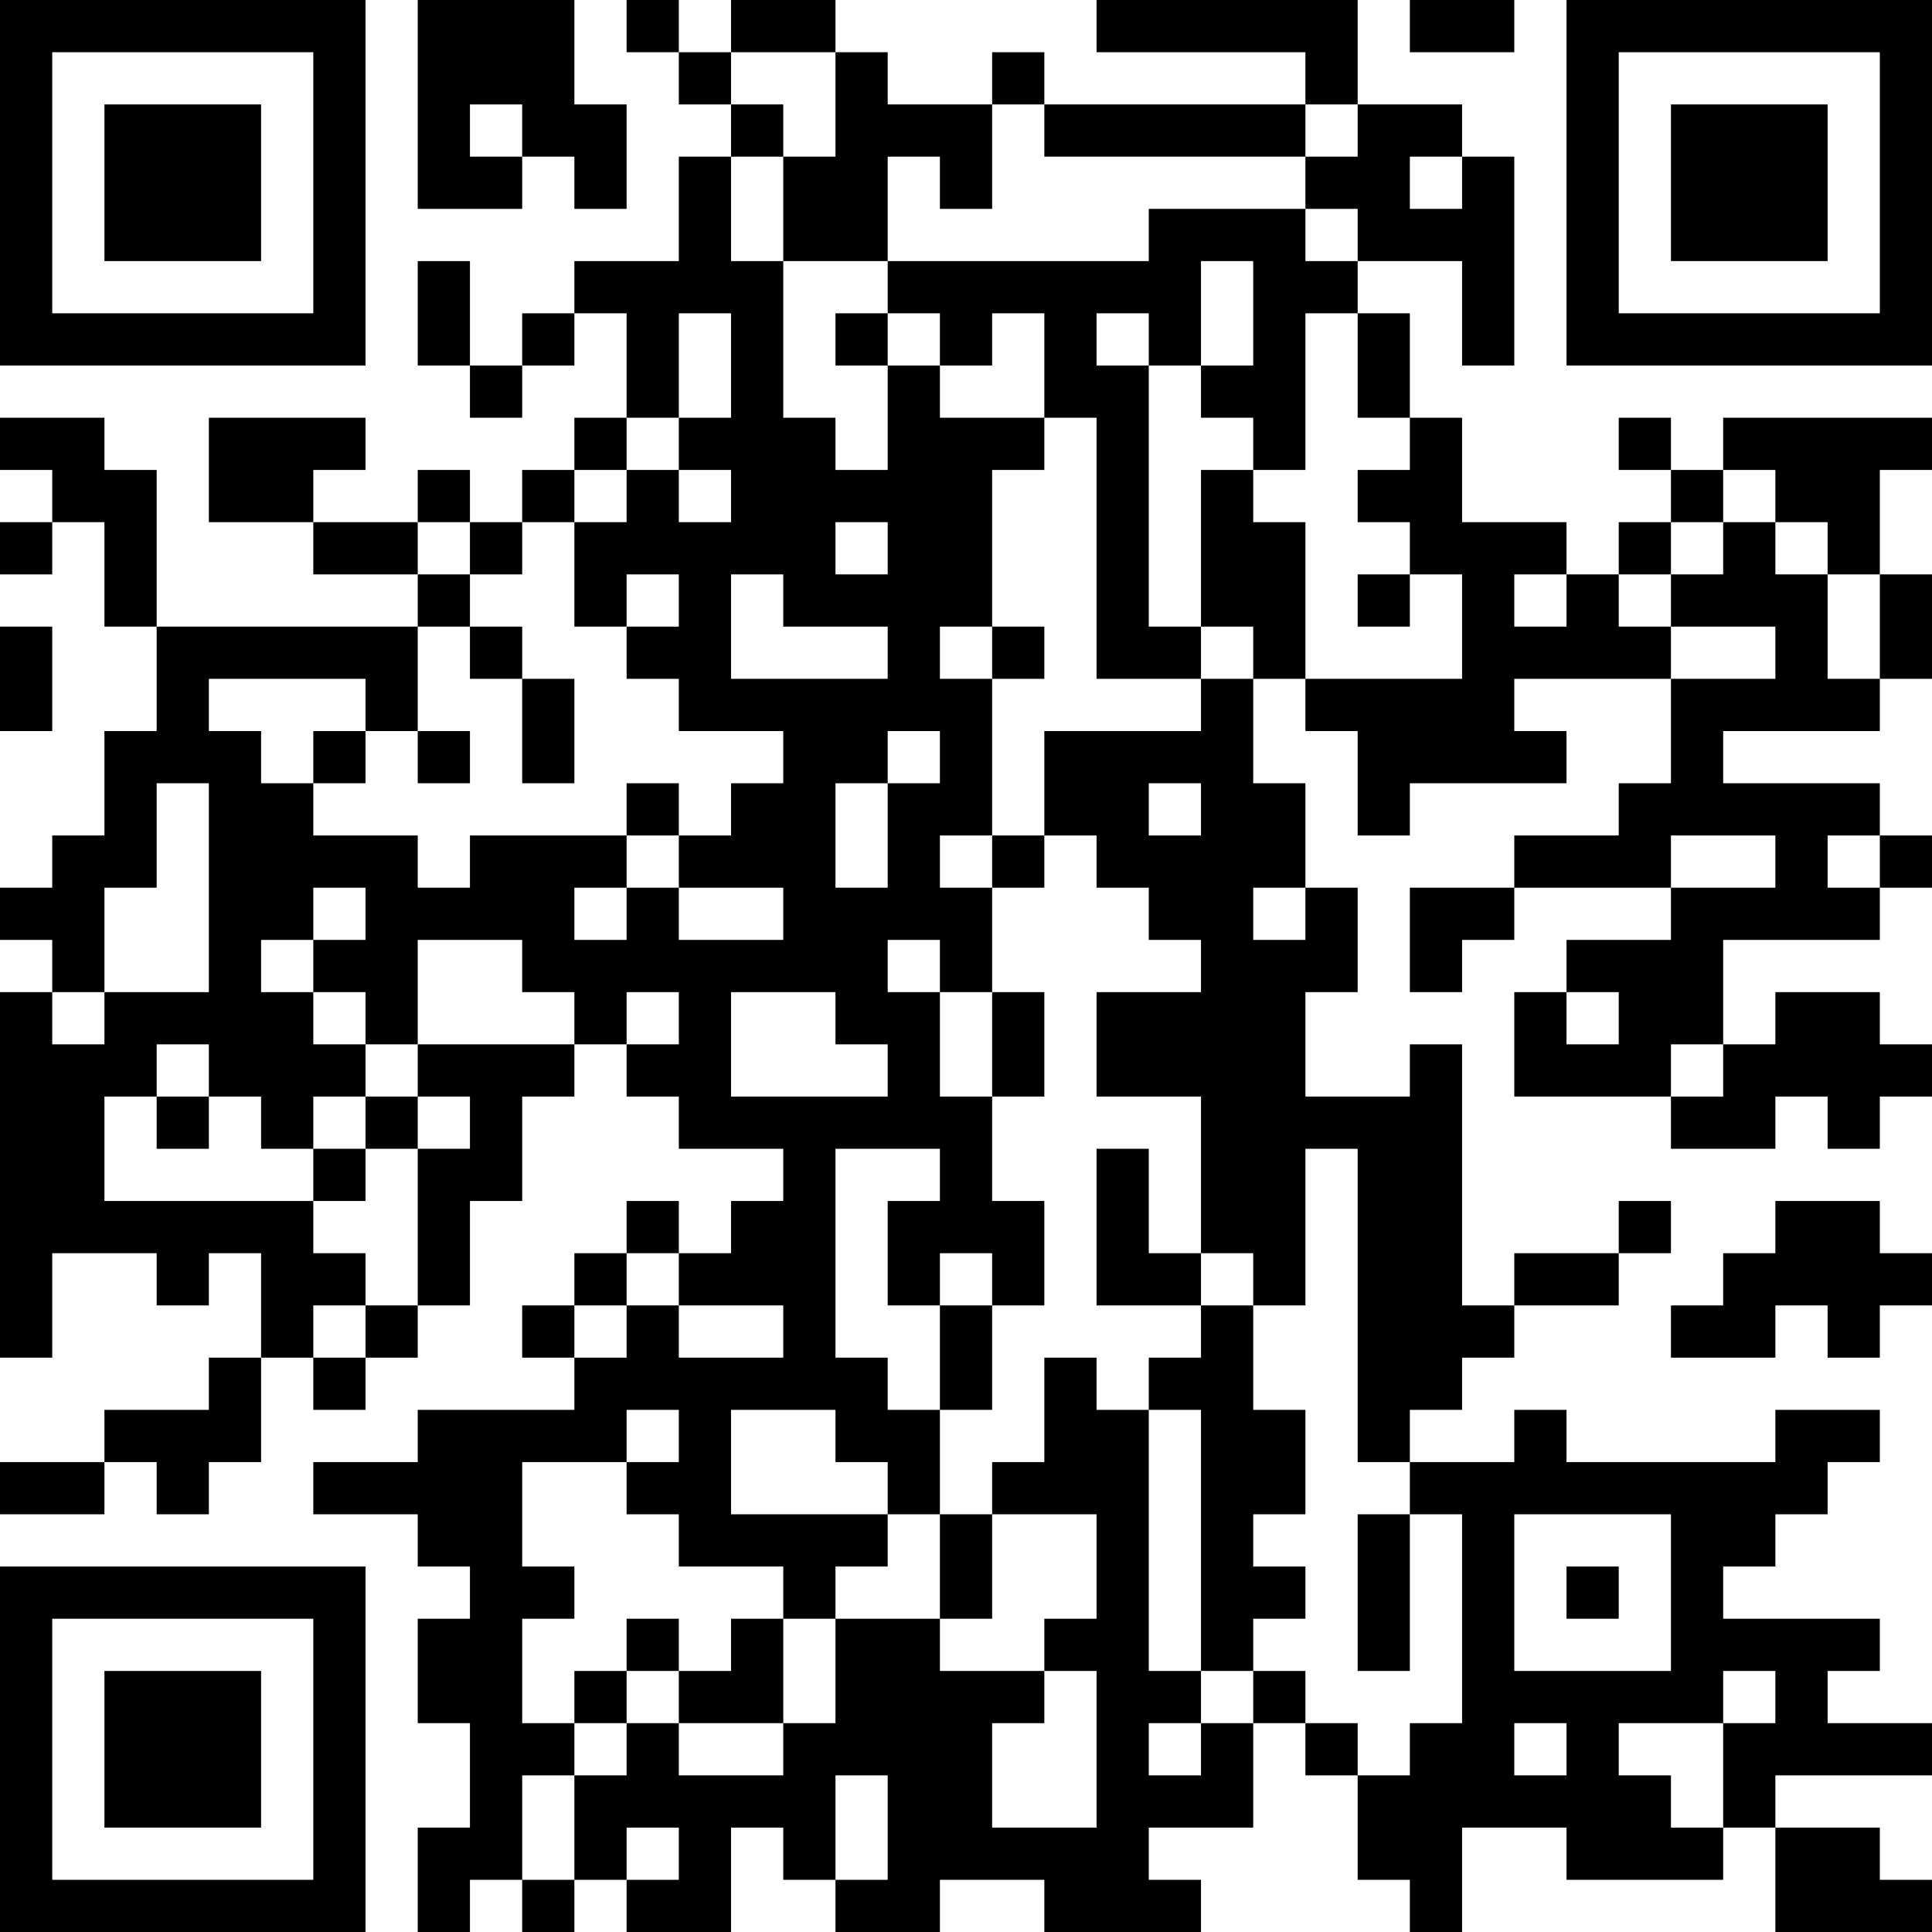 <?xml version="1.0" encoding="UTF-8"?>
<svg xmlns="http://www.w3.org/2000/svg" version="1.1" width="400" height="400" viewBox="0 0 400 400"><rect x="0" y="0" width="400" height="400" fill="#ffffff"/><g transform="scale(10.811)"><g transform="translate(0,0)"><path fill-rule="evenodd" d="M8 0L8 4L10 4L10 3L11 3L11 4L12 4L12 2L11 2L11 0ZM12 0L12 1L13 1L13 2L14 2L14 3L13 3L13 5L11 5L11 6L10 6L10 7L9 7L9 5L8 5L8 7L9 7L9 8L10 8L10 7L11 7L11 6L12 6L12 8L11 8L11 9L10 9L10 10L9 10L9 9L8 9L8 10L6 10L6 9L7 9L7 8L4 8L4 10L6 10L6 11L8 11L8 12L3 12L3 9L2 9L2 8L0 8L0 9L1 9L1 10L0 10L0 11L1 11L1 10L2 10L2 12L3 12L3 14L2 14L2 16L1 16L1 17L0 17L0 18L1 18L1 19L0 19L0 26L1 26L1 24L3 24L3 25L4 25L4 24L5 24L5 26L4 26L4 27L2 27L2 28L0 28L0 29L2 29L2 28L3 28L3 29L4 29L4 28L5 28L5 26L6 26L6 27L7 27L7 26L8 26L8 25L9 25L9 23L10 23L10 21L11 21L11 20L12 20L12 21L13 21L13 22L15 22L15 23L14 23L14 24L13 24L13 23L12 23L12 24L11 24L11 25L10 25L10 26L11 26L11 27L8 27L8 28L6 28L6 29L8 29L8 30L9 30L9 31L8 31L8 33L9 33L9 35L8 35L8 37L9 37L9 36L10 36L10 37L11 37L11 36L12 36L12 37L14 37L14 35L15 35L15 36L16 36L16 37L18 37L18 36L20 36L20 37L23 37L23 36L22 36L22 35L24 35L24 33L25 33L25 34L26 34L26 36L27 36L27 37L28 37L28 35L30 35L30 36L33 36L33 35L34 35L34 37L37 37L37 36L36 36L36 35L34 35L34 34L37 34L37 33L35 33L35 32L36 32L36 31L33 31L33 30L34 30L34 29L35 29L35 28L36 28L36 27L34 27L34 28L30 28L30 27L29 27L29 28L27 28L27 27L28 27L28 26L29 26L29 25L31 25L31 24L32 24L32 23L31 23L31 24L29 24L29 25L28 25L28 20L27 20L27 21L25 21L25 19L26 19L26 17L25 17L25 15L24 15L24 13L25 13L25 14L26 14L26 16L27 16L27 15L30 15L30 14L29 14L29 13L32 13L32 15L31 15L31 16L29 16L29 17L27 17L27 19L28 19L28 18L29 18L29 17L32 17L32 18L30 18L30 19L29 19L29 21L32 21L32 22L34 22L34 21L35 21L35 22L36 22L36 21L37 21L37 20L36 20L36 19L34 19L34 20L33 20L33 18L36 18L36 17L37 17L37 16L36 16L36 15L33 15L33 14L36 14L36 13L37 13L37 11L36 11L36 9L37 9L37 8L33 8L33 9L32 9L32 8L31 8L31 9L32 9L32 10L31 10L31 11L30 11L30 10L28 10L28 8L27 8L27 6L26 6L26 5L28 5L28 7L29 7L29 3L28 3L28 2L26 2L26 0L21 0L21 1L25 1L25 2L20 2L20 1L19 1L19 2L17 2L17 1L16 1L16 0L14 0L14 1L13 1L13 0ZM27 0L27 1L29 1L29 0ZM14 1L14 2L15 2L15 3L14 3L14 5L15 5L15 8L16 8L16 9L17 9L17 7L18 7L18 8L20 8L20 9L19 9L19 12L18 12L18 13L19 13L19 16L18 16L18 17L19 17L19 19L18 19L18 18L17 18L17 19L18 19L18 21L19 21L19 23L20 23L20 25L19 25L19 24L18 24L18 25L17 25L17 23L18 23L18 22L16 22L16 26L17 26L17 27L18 27L18 29L17 29L17 28L16 28L16 27L14 27L14 29L17 29L17 30L16 30L16 31L15 31L15 30L13 30L13 29L12 29L12 28L13 28L13 27L12 27L12 28L10 28L10 30L11 30L11 31L10 31L10 33L11 33L11 34L10 34L10 36L11 36L11 34L12 34L12 33L13 33L13 34L15 34L15 33L16 33L16 31L18 31L18 32L20 32L20 33L19 33L19 35L21 35L21 32L20 32L20 31L21 31L21 29L19 29L19 28L20 28L20 26L21 26L21 27L22 27L22 32L23 32L23 33L22 33L22 34L23 34L23 33L24 33L24 32L25 32L25 33L26 33L26 34L27 34L27 33L28 33L28 29L27 29L27 28L26 28L26 22L25 22L25 25L24 25L24 24L23 24L23 21L21 21L21 19L23 19L23 18L22 18L22 17L21 17L21 16L20 16L20 14L23 14L23 13L24 13L24 12L23 12L23 9L24 9L24 10L25 10L25 13L28 13L28 11L27 11L27 10L26 10L26 9L27 9L27 8L26 8L26 6L25 6L25 9L24 9L24 8L23 8L23 7L24 7L24 5L23 5L23 7L22 7L22 6L21 6L21 7L22 7L22 12L23 12L23 13L21 13L21 8L20 8L20 6L19 6L19 7L18 7L18 6L17 6L17 5L22 5L22 4L25 4L25 5L26 5L26 4L25 4L25 3L26 3L26 2L25 2L25 3L20 3L20 2L19 2L19 4L18 4L18 3L17 3L17 5L15 5L15 3L16 3L16 1ZM9 2L9 3L10 3L10 2ZM27 3L27 4L28 4L28 3ZM13 6L13 8L12 8L12 9L11 9L11 10L10 10L10 11L9 11L9 10L8 10L8 11L9 11L9 12L8 12L8 14L7 14L7 13L4 13L4 14L5 14L5 15L6 15L6 16L8 16L8 17L9 17L9 16L12 16L12 17L11 17L11 18L12 18L12 17L13 17L13 18L15 18L15 17L13 17L13 16L14 16L14 15L15 15L15 14L13 14L13 13L12 13L12 12L13 12L13 11L12 11L12 12L11 12L11 10L12 10L12 9L13 9L13 10L14 10L14 9L13 9L13 8L14 8L14 6ZM16 6L16 7L17 7L17 6ZM33 9L33 10L32 10L32 11L31 11L31 12L32 12L32 13L34 13L34 12L32 12L32 11L33 11L33 10L34 10L34 11L35 11L35 13L36 13L36 11L35 11L35 10L34 10L34 9ZM16 10L16 11L17 11L17 10ZM14 11L14 13L17 13L17 12L15 12L15 11ZM26 11L26 12L27 12L27 11ZM29 11L29 12L30 12L30 11ZM0 12L0 14L1 14L1 12ZM9 12L9 13L10 13L10 15L11 15L11 13L10 13L10 12ZM19 12L19 13L20 13L20 12ZM6 14L6 15L7 15L7 14ZM8 14L8 15L9 15L9 14ZM17 14L17 15L16 15L16 17L17 17L17 15L18 15L18 14ZM3 15L3 17L2 17L2 19L1 19L1 20L2 20L2 19L4 19L4 15ZM12 15L12 16L13 16L13 15ZM22 15L22 16L23 16L23 15ZM19 16L19 17L20 17L20 16ZM32 16L32 17L34 17L34 16ZM35 16L35 17L36 17L36 16ZM6 17L6 18L5 18L5 19L6 19L6 20L7 20L7 21L6 21L6 22L5 22L5 21L4 21L4 20L3 20L3 21L2 21L2 23L6 23L6 24L7 24L7 25L6 25L6 26L7 26L7 25L8 25L8 22L9 22L9 21L8 21L8 20L11 20L11 19L10 19L10 18L8 18L8 20L7 20L7 19L6 19L6 18L7 18L7 17ZM24 17L24 18L25 18L25 17ZM12 19L12 20L13 20L13 19ZM14 19L14 21L17 21L17 20L16 20L16 19ZM19 19L19 21L20 21L20 19ZM30 19L30 20L31 20L31 19ZM32 20L32 21L33 21L33 20ZM3 21L3 22L4 22L4 21ZM7 21L7 22L6 22L6 23L7 23L7 22L8 22L8 21ZM21 22L21 25L23 25L23 26L22 26L22 27L23 27L23 32L24 32L24 31L25 31L25 30L24 30L24 29L25 29L25 27L24 27L24 25L23 25L23 24L22 24L22 22ZM34 23L34 24L33 24L33 25L32 25L32 26L34 26L34 25L35 25L35 26L36 26L36 25L37 25L37 24L36 24L36 23ZM12 24L12 25L11 25L11 26L12 26L12 25L13 25L13 26L15 26L15 25L13 25L13 24ZM18 25L18 27L19 27L19 25ZM18 29L18 31L19 31L19 29ZM26 29L26 32L27 32L27 29ZM29 29L29 32L32 32L32 29ZM30 30L30 31L31 31L31 30ZM12 31L12 32L11 32L11 33L12 33L12 32L13 32L13 33L15 33L15 31L14 31L14 32L13 32L13 31ZM33 32L33 33L31 33L31 34L32 34L32 35L33 35L33 33L34 33L34 32ZM29 33L29 34L30 34L30 33ZM16 34L16 36L17 36L17 34ZM12 35L12 36L13 36L13 35ZM0 0L0 7L7 7L7 0ZM1 1L1 6L6 6L6 1ZM2 2L2 5L5 5L5 2ZM30 0L30 7L37 7L37 0ZM31 1L31 6L36 6L36 1ZM32 2L32 5L35 5L35 2ZM0 30L0 37L7 37L7 30ZM1 31L1 36L6 36L6 31ZM2 32L2 35L5 35L5 32Z" fill="#000000"/></g></g></svg>
